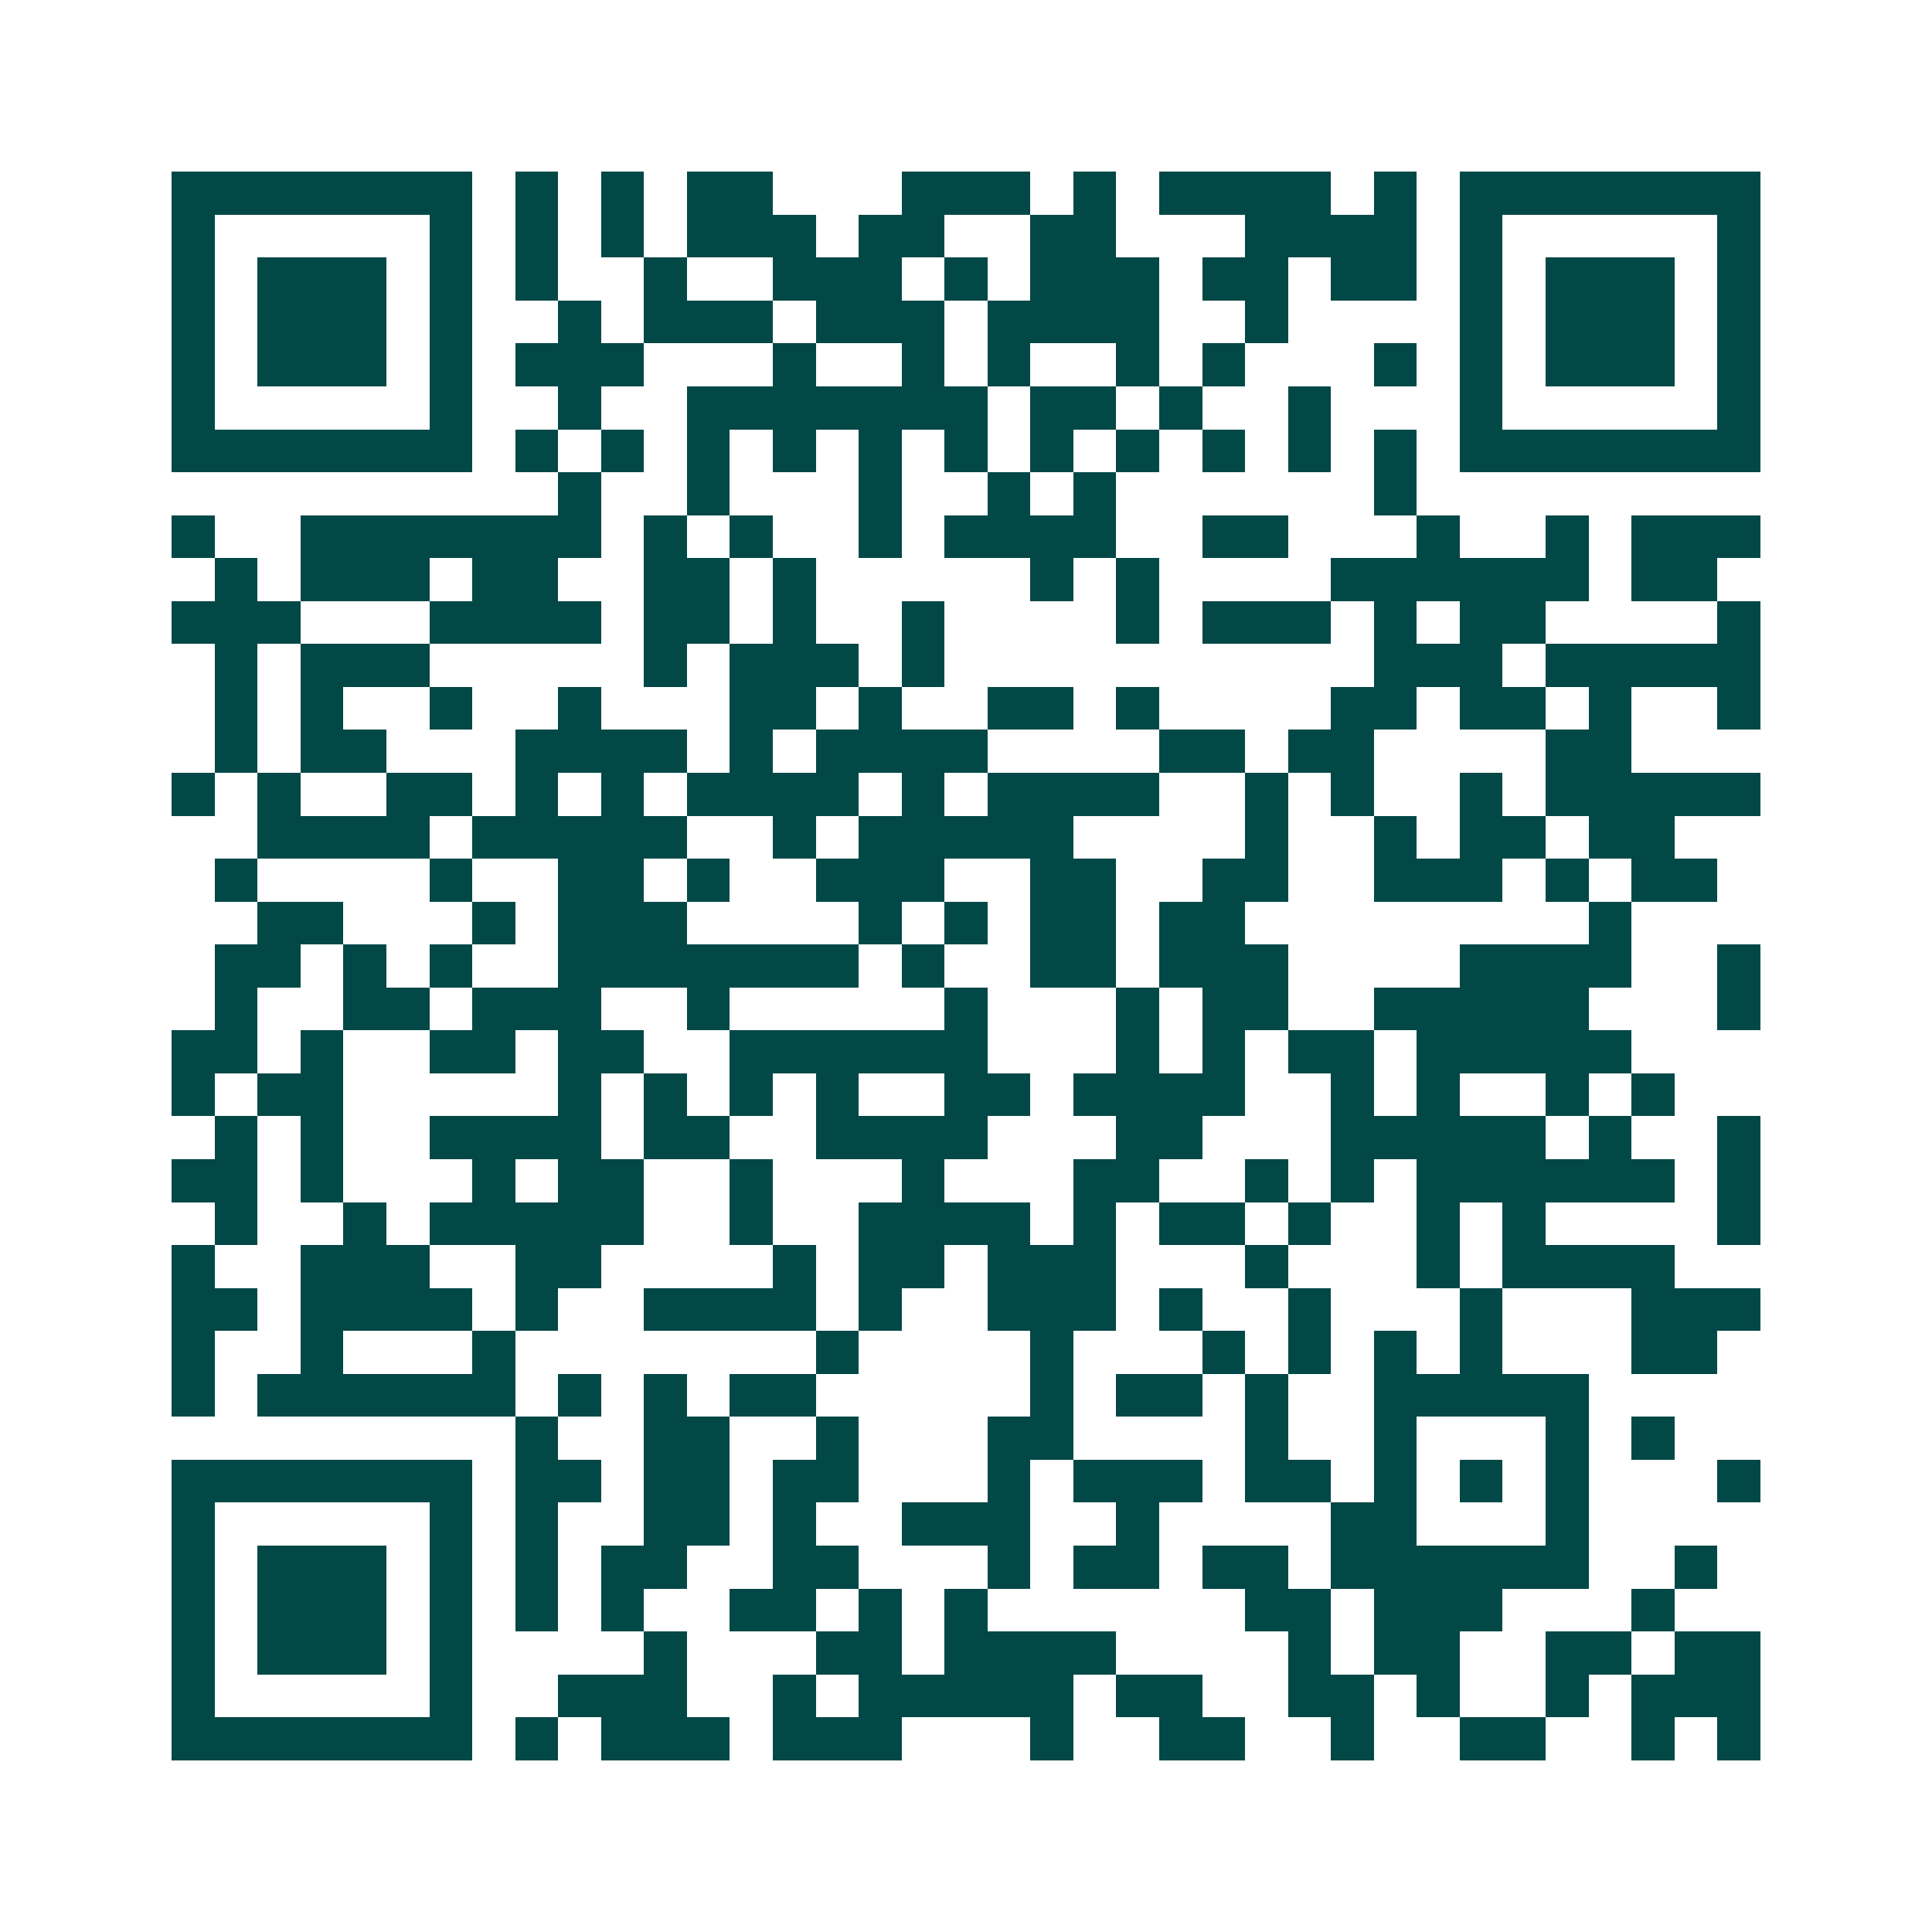 <svg xmlns="http://www.w3.org/2000/svg" width="200" height="200" viewBox="0 0 45 45" shape-rendering="crispEdges"><path fill="#ffffff" d="M0 0h45v45H0z"/><path stroke="#014847" d="M4 4.5h7m1 0h1m1 0h1m1 0h2m3 0h3m1 0h1m1 0h4m1 0h1m1 0h7M4 5.5h1m5 0h1m1 0h1m1 0h1m1 0h3m1 0h2m2 0h2m3 0h4m1 0h1m5 0h1M4 6.5h1m1 0h3m1 0h1m1 0h1m2 0h1m2 0h3m1 0h1m1 0h3m1 0h2m1 0h2m1 0h1m1 0h3m1 0h1M4 7.5h1m1 0h3m1 0h1m2 0h1m1 0h3m1 0h3m1 0h4m2 0h1m4 0h1m1 0h3m1 0h1M4 8.5h1m1 0h3m1 0h1m1 0h3m3 0h1m2 0h1m1 0h1m2 0h1m1 0h1m3 0h1m1 0h1m1 0h3m1 0h1M4 9.5h1m5 0h1m2 0h1m2 0h7m1 0h2m1 0h1m2 0h1m3 0h1m5 0h1M4 10.5h7m1 0h1m1 0h1m1 0h1m1 0h1m1 0h1m1 0h1m1 0h1m1 0h1m1 0h1m1 0h1m1 0h1m1 0h7M13 11.5h1m2 0h1m3 0h1m2 0h1m1 0h1m6 0h1M4 12.5h1m2 0h7m1 0h1m1 0h1m2 0h1m1 0h4m2 0h2m3 0h1m2 0h1m1 0h3M5 13.5h1m1 0h3m1 0h2m2 0h2m1 0h1m5 0h1m1 0h1m4 0h6m1 0h2M4 14.5h3m3 0h4m1 0h2m1 0h1m2 0h1m4 0h1m1 0h3m1 0h1m1 0h2m4 0h1M5 15.5h1m1 0h3m5 0h1m1 0h3m1 0h1m10 0h3m1 0h5M5 16.5h1m1 0h1m2 0h1m2 0h1m3 0h2m1 0h1m2 0h2m1 0h1m4 0h2m1 0h2m1 0h1m2 0h1M5 17.5h1m1 0h2m3 0h4m1 0h1m1 0h4m4 0h2m1 0h2m4 0h2M4 18.5h1m1 0h1m2 0h2m1 0h1m1 0h1m1 0h4m1 0h1m1 0h4m2 0h1m1 0h1m2 0h1m1 0h5M6 19.5h4m1 0h5m2 0h1m1 0h5m4 0h1m2 0h1m1 0h2m1 0h2M5 20.5h1m4 0h1m2 0h2m1 0h1m2 0h3m2 0h2m2 0h2m2 0h3m1 0h1m1 0h2M6 21.5h2m3 0h1m1 0h3m4 0h1m1 0h1m1 0h2m1 0h2m8 0h1M5 22.5h2m1 0h1m1 0h1m2 0h7m1 0h1m2 0h2m1 0h3m4 0h4m2 0h1M5 23.5h1m2 0h2m1 0h3m2 0h1m5 0h1m3 0h1m1 0h2m2 0h5m3 0h1M4 24.5h2m1 0h1m2 0h2m1 0h2m2 0h6m3 0h1m1 0h1m1 0h2m1 0h5M4 25.5h1m1 0h2m5 0h1m1 0h1m1 0h1m1 0h1m2 0h2m1 0h4m2 0h1m1 0h1m2 0h1m1 0h1M5 26.5h1m1 0h1m2 0h4m1 0h2m2 0h4m3 0h2m3 0h5m1 0h1m2 0h1M4 27.5h2m1 0h1m3 0h1m1 0h2m2 0h1m3 0h1m3 0h2m2 0h1m1 0h1m1 0h6m1 0h1M5 28.5h1m2 0h1m1 0h5m2 0h1m2 0h4m1 0h1m1 0h2m1 0h1m2 0h1m1 0h1m4 0h1M4 29.5h1m2 0h3m2 0h2m4 0h1m1 0h2m1 0h3m3 0h1m3 0h1m1 0h4M4 30.5h2m1 0h4m1 0h1m2 0h4m1 0h1m2 0h3m1 0h1m2 0h1m3 0h1m3 0h3M4 31.5h1m2 0h1m3 0h1m7 0h1m4 0h1m3 0h1m1 0h1m1 0h1m1 0h1m3 0h2M4 32.5h1m1 0h6m1 0h1m1 0h1m1 0h2m5 0h1m1 0h2m1 0h1m2 0h5M12 33.5h1m2 0h2m2 0h1m3 0h2m4 0h1m2 0h1m3 0h1m1 0h1M4 34.5h7m1 0h2m1 0h2m1 0h2m3 0h1m1 0h3m1 0h2m1 0h1m1 0h1m1 0h1m3 0h1M4 35.5h1m5 0h1m1 0h1m2 0h2m1 0h1m2 0h3m2 0h1m4 0h2m3 0h1M4 36.5h1m1 0h3m1 0h1m1 0h1m1 0h2m2 0h2m3 0h1m1 0h2m1 0h2m1 0h6m2 0h1M4 37.5h1m1 0h3m1 0h1m1 0h1m1 0h1m2 0h2m1 0h1m1 0h1m6 0h2m1 0h3m3 0h1M4 38.5h1m1 0h3m1 0h1m4 0h1m3 0h2m1 0h4m4 0h1m1 0h2m2 0h2m1 0h2M4 39.5h1m5 0h1m2 0h3m2 0h1m1 0h5m1 0h2m2 0h2m1 0h1m2 0h1m1 0h3M4 40.5h7m1 0h1m1 0h3m1 0h3m3 0h1m2 0h2m2 0h1m2 0h2m2 0h1m1 0h1"/></svg>
